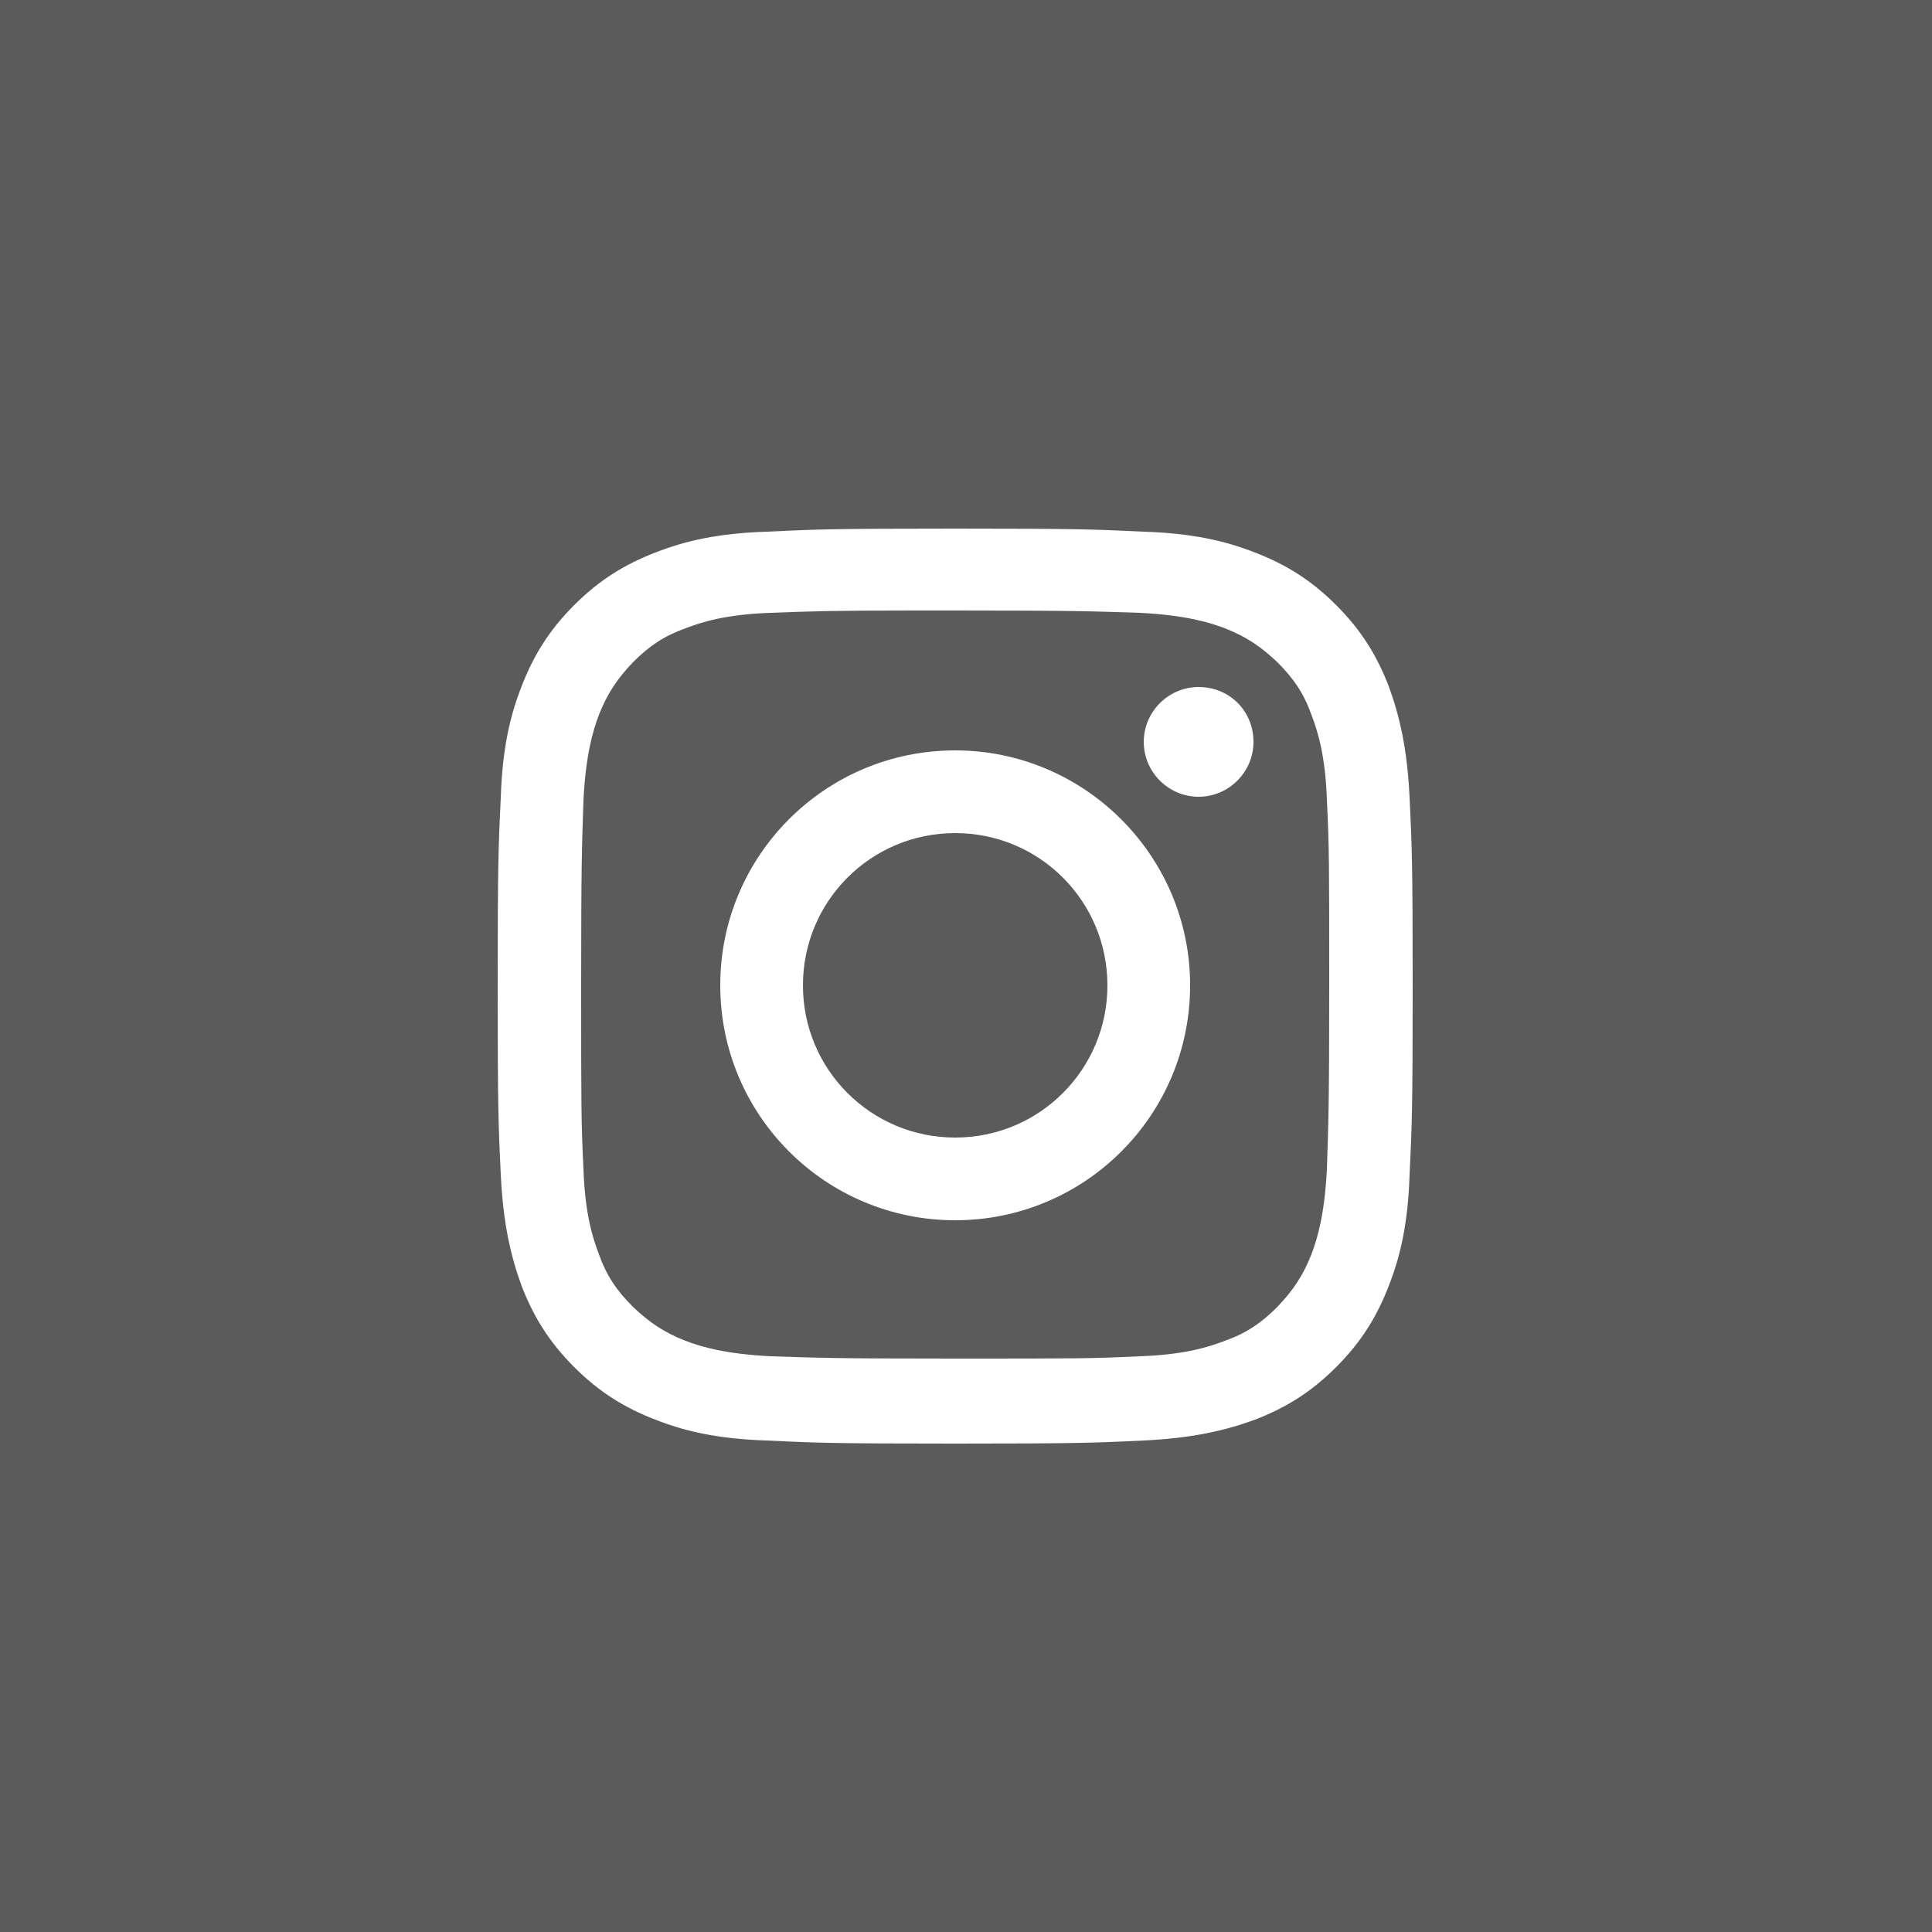 <?xml version="1.0" encoding="utf-8"?>
<svg version="1.1" id="Layer_1" xmlns="http://www.w3.org/2000/svg" xmlns:xlink="http://www.w3.org/1999/xlink" x="0px" y="0px"
	 viewBox="0 0 250 250" style="enable-background:new 0 0 250 250; fill: white;" xml:space="preserve">
<style type="text/css">
	.st0{fill-rule:evenodd;clip-rule:evenodd;fill:#5b5b5b;}
</style>
<rect class="st0" width="250" height="250"/>
<path d="M123.6,68.4c-16.1,0-18.1,0.1-24.4,0.4C92.9,69,88.6,70,84.8,71.5c-3.9,1.5-7.2,3.5-10.5,6.8s-5.3,6.6-6.8,10.5
	c-1.5,3.8-2.5,8.1-2.7,14.4c-0.3,6.3-0.4,8.3-0.4,24.4s0.1,18.1,0.4,24.4c0.3,6.3,1.3,10.6,2.7,14.4c1.5,3.9,3.5,7.2,6.8,10.5
	s6.6,5.3,10.5,6.8c3.8,1.5,8.1,2.5,14.4,2.7c6.3,0.3,8.3,0.4,24.4,0.4s18.1-0.1,24.4-0.4c6.3-0.3,10.6-1.3,14.4-2.7
	c3.9-1.5,7.2-3.5,10.5-6.8s5.3-6.6,6.8-10.5c1.5-3.8,2.5-8.1,2.7-14.4c0.3-6.3,0.4-8.3,0.4-24.4s-0.1-18.1-0.4-24.4
	c-0.3-6.3-1.3-10.6-2.7-14.4c-1.5-3.9-3.5-7.2-6.8-10.5s-6.6-5.3-10.5-6.8c-3.8-1.5-8.1-2.5-14.4-2.7
	C141.6,68.5,139.6,68.4,123.6,68.4L123.6,68.4z M118.3,79c1.6,0,3.3,0,5.3,0c15.8,0,17.7,0.1,23.9,0.3c5.8,0.3,8.9,1.2,11,2
	c2.8,1.1,4.7,2.4,6.8,4.4c2.1,2.1,3.4,4,4.4,6.8c0.8,2.1,1.8,5.2,2,11c0.3,6.2,0.3,8.1,0.3,23.9s-0.1,17.7-0.3,23.9
	c-0.3,5.8-1.2,8.9-2,11c-1.1,2.8-2.4,4.7-4.4,6.8c-2.1,2.1-4,3.4-6.8,4.4c-2.1,0.8-5.2,1.8-11,2c-6.2,0.3-8.1,0.3-23.9,0.3
	s-17.7-0.1-23.9-0.3c-5.8-0.3-8.9-1.2-11-2c-2.8-1.1-4.7-2.4-6.8-4.4c-2.1-2.1-3.4-4-4.4-6.8c-0.8-2.1-1.8-5.2-2-11
	c-0.3-6.2-0.3-8.1-0.3-23.9s0.1-17.7,0.3-23.9c0.3-5.8,1.2-8.9,2-11c1.1-2.8,2.4-4.7,4.4-6.8c2.1-2.1,4-3.4,6.8-4.4
	c2.1-0.8,5.2-1.8,11-2C105.1,79.1,107.2,79,118.3,79L118.3,79z M155.1,88.9c-3.9,0-7.1,3.2-7.1,7.1s3.2,7.1,7.1,7.1
	c3.9,0,7.1-3.2,7.1-7.1C162.2,92,159.1,88.9,155.1,88.9L155.1,88.9z M123.6,97.1c-16.8,0-30.4,13.6-30.4,30.4s13.6,30.4,30.4,30.4
	s30.4-13.6,30.4-30.4S140.3,97.1,123.6,97.1L123.6,97.1z M123.6,107.8c10.9,0,19.7,8.8,19.7,19.7s-8.8,19.7-19.7,19.7
	s-19.7-8.8-19.7-19.7C103.9,116.6,112.7,107.8,123.6,107.8z"/>
</svg>
